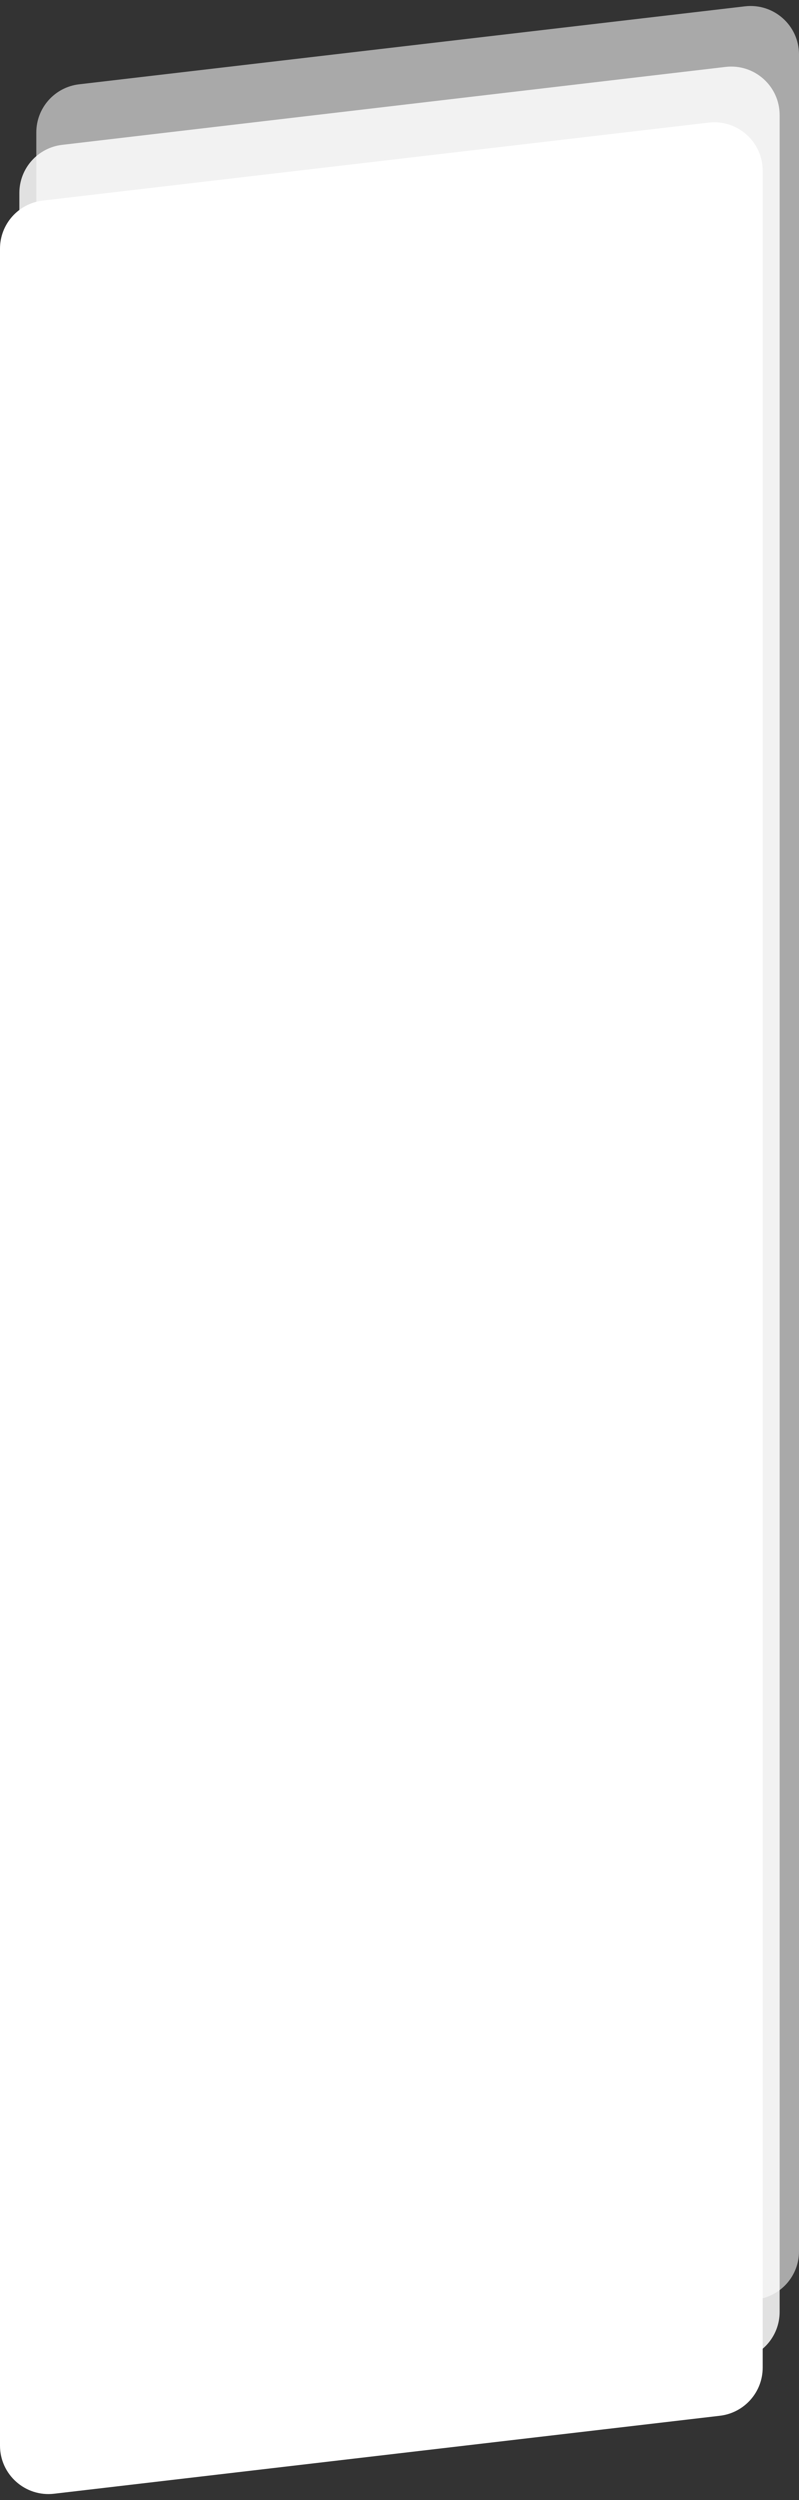 <?xml version="1.0" encoding="UTF-8"?> <svg xmlns="http://www.w3.org/2000/svg" width="330" height="1032" viewBox="0 0 330 1032" fill="none"><rect x="0" y="0" width="330" height="1032" fill="#333333" stroke="none"/><path d="M15 54.664C15 44.518 22.598 35.979 32.675 34.8L307.675 2.613C319.561 1.222 330 10.51 330 22.477V929.336C330 939.482 322.402 948.021 312.325 949.201L37.325 981.387C25.439 982.778 15 973.49 15 961.523V54.664Z" fill="white" fill-opacity="0.58"></path><path d="M8 79.657C8 69.514 15.594 60.977 25.668 59.794L299.668 27.622C311.556 26.226 322 35.516 322 47.486V954.343C322 964.486 314.407 973.023 304.332 974.206L30.332 1006.38C18.444 1007.77 8 998.484 8 986.514V79.657Z" fill="white" fill-opacity="0.85"></path><path d="M0 102.664C0 92.518 7.598 83.979 17.675 82.799L292.675 50.613C304.561 49.222 315 58.51 315 70.477V977.336C315 987.482 307.402 996.021 297.325 997.201L22.325 1029.39C10.439 1030.78 0 1021.49 0 1009.52V102.664Z" fill="white"></path></svg> 